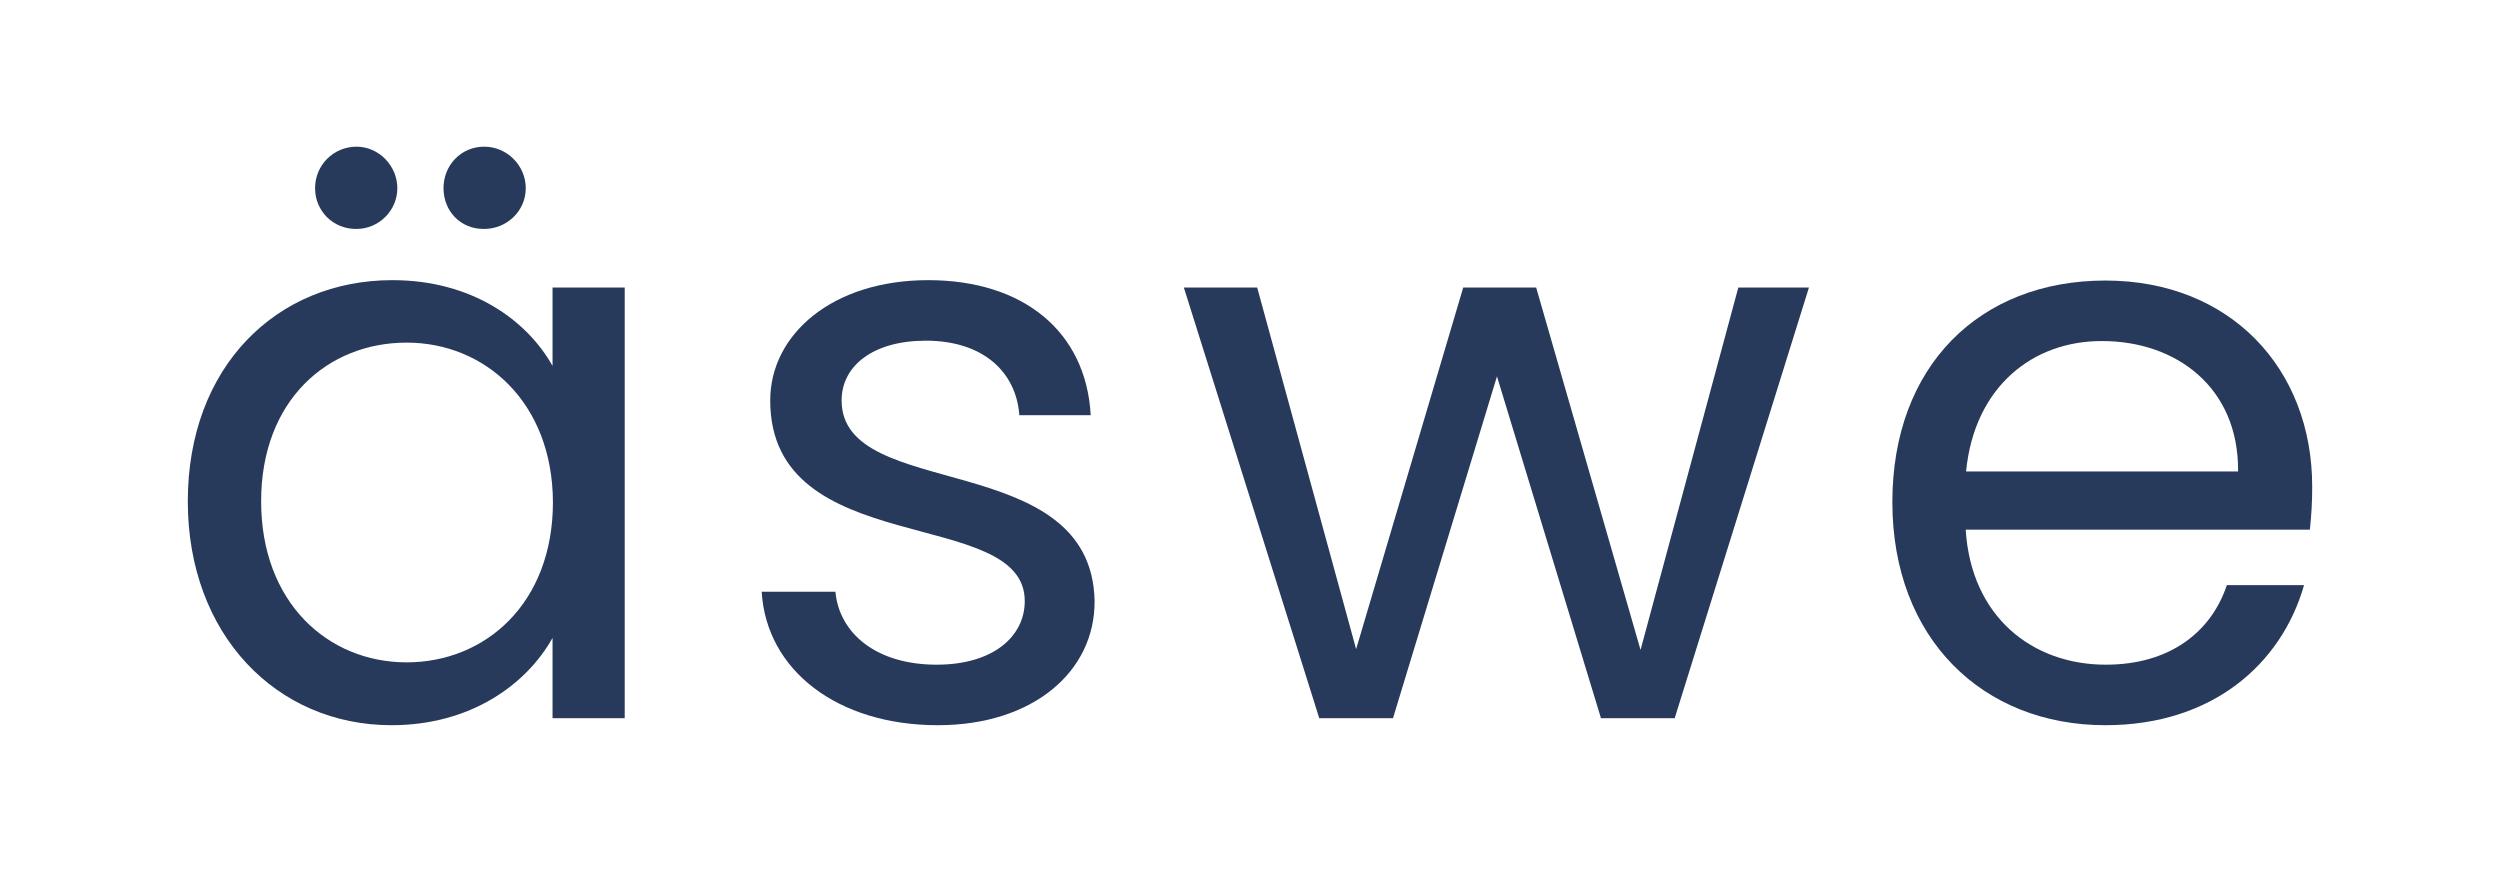 <?xml version="1.0" encoding="utf-8"?>
<!-- Generator: Adobe Illustrator 25.4.1, SVG Export Plug-In . SVG Version: 6.00 Build 0)  -->
<svg version="1.1" id="Capa_1" xmlns="http://www.w3.org/2000/svg" xmlns:xlink="http://www.w3.org/1999/xlink" x="0px" y="0px"
	 viewBox="0 0 644.3 224.7" style="enable-background:new 0 0 644.3 224.7;" xml:space="preserve">
<style type="text/css">
	.st0{fill:#EBC5BF;}
	.st1{fill:#FFFFFF;}
	.st2{fill:#283A5B;}
</style>
<g>
	<path class="st2" d="M101.1,72.2c20.7,0,34.8,10.5,41.3,22.1V74.1h18.6v111h-18.6v-20.7c-6.7,12-21.1,22.5-41.5,22.5
		c-29.6,0-52.5-23.3-52.5-57.7C48.4,94.5,71.3,72.2,101.1,72.2z M104.8,88.3c-20.3,0-37.5,14.8-37.5,40.9s17.2,41.5,37.5,41.5
		c20.3,0,37.7-15.2,37.7-41.3C142.4,103.7,125,88.3,104.8,88.3z M81.2,48.5c0-5.9,4.7-10.7,10.7-10.7c5.7,0,10.5,4.9,10.5,10.7
		c0,5.9-4.9,10.5-10.5,10.5C85.9,59.1,81.2,54.4,81.2,48.5z M114.3,48.5c0-5.9,4.5-10.7,10.5-10.7c5.9,0,10.7,4.9,10.7,10.7
		c0,5.9-4.9,10.5-10.7,10.5C118.7,59.1,114.3,54.4,114.3,48.5z"/>
	<path class="st2" d="M241.7,186.9c-25.9,0-44.2-14.2-45.4-34.4h19c1,10.7,10.5,18.8,26.1,18.8c14.6,0,22.7-7.3,22.7-16.4
		c0-24.7-65.6-10.3-65.6-51.7c0-17,16-31,40.7-31c24.5,0,40.7,13.2,41.9,34.8h-18.4c-0.8-11.1-9.3-19.2-24.1-19.2
		c-13.6,0-21.7,6.5-21.7,15.4c0,26.3,64.4,12,65.2,51.7C282.2,173.1,266.2,186.9,241.7,186.9z"/>
	<path class="st2" d="M305.1,74.1H324l25.5,93.2l27.6-93.2h18.8l26.9,93.4L448,74.1h18.2l-34.6,111h-19L385.8,97L359,185.1h-19
		L305.1,74.1z"/>
	<path class="st2" d="M542.6,186.9c-31.6,0-54.9-22.3-54.9-57.5c0-35.1,22.5-57.1,54.9-57.1c32.2,0,53.3,22.7,53.3,53.1
		c0,4.1-0.2,7.3-0.6,11.1h-88.7c1.4,22.5,17.2,34.8,36.1,34.8c16.6,0,27.2-8.5,31.2-20.5h19.9C588,171.1,570.2,186.9,542.6,186.9z
		 M506.7,121.5h70.1c0.2-21.7-16-33.6-35-33.6C523.8,87.8,508.8,99.8,506.7,121.5z"/>
</g>
</svg>
